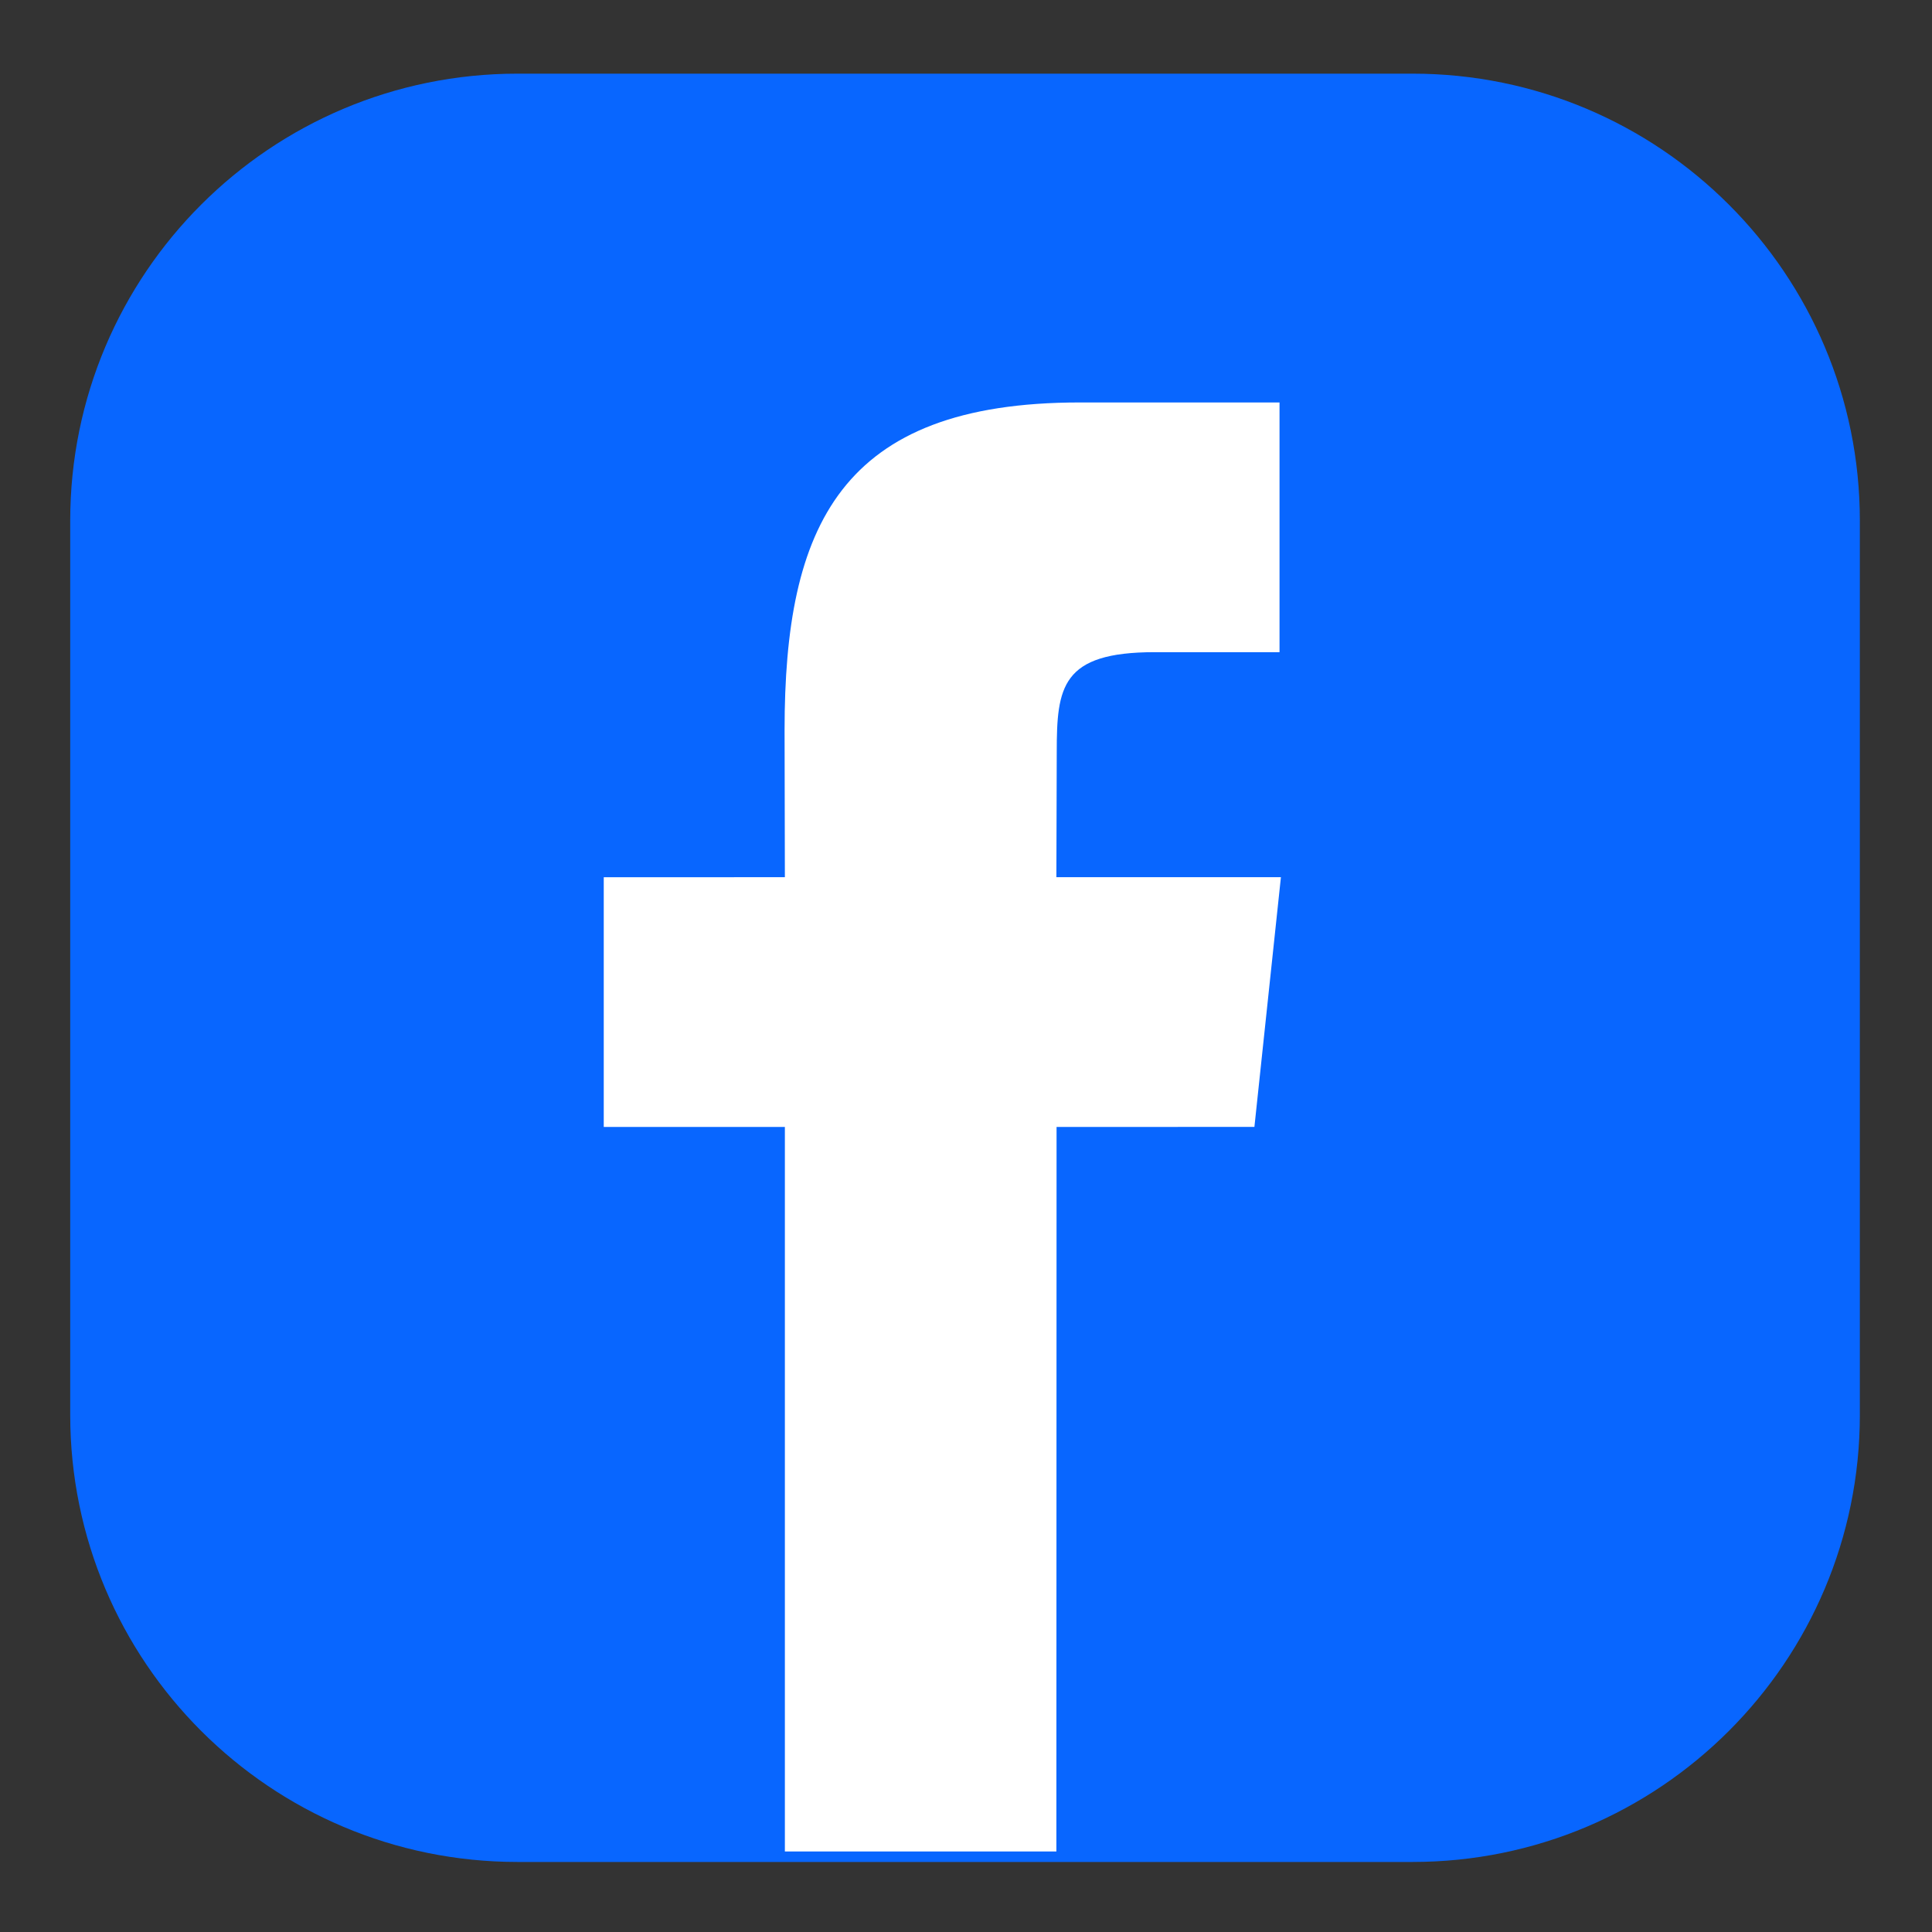 <svg xmlns="http://www.w3.org/2000/svg" xmlns:xlink="http://www.w3.org/1999/xlink" width="32" height="32" viewBox="0 0 32 32" fill="none">
<rect x="0" y="0" width="32" height="32" fill="#333333" stroke="none"/>
<path d="M30.805 23.434C30.805 27.524 27.487 30.84 23.395 30.84L8.573 30.84C4.48 30.84 1.163 27.524 1.163 23.434L1.163 8.625C1.163 4.534 4.48 1.22 8.573 1.22L23.395 1.22C27.487 1.22 30.805 4.534 30.805 8.625L30.805 23.434L30.805 23.434Z"   fill="#0866FF" >
</path>
<path d="M17.497 30.666L13 30.666L13 18.666L10 18.666L10 14.53L13 14.529L12.995 12.093C12.995 8.719 13.91 6.666 17.884 6.666L21.193 6.666L21.193 10.802L19.125 10.802C17.578 10.802 17.503 11.38 17.503 12.459L17.497 14.529L21.216 14.529L20.777 18.665L17.5 18.666L17.497 30.666Z"   fill="#FFFFFF" >
</path>
</svg>
